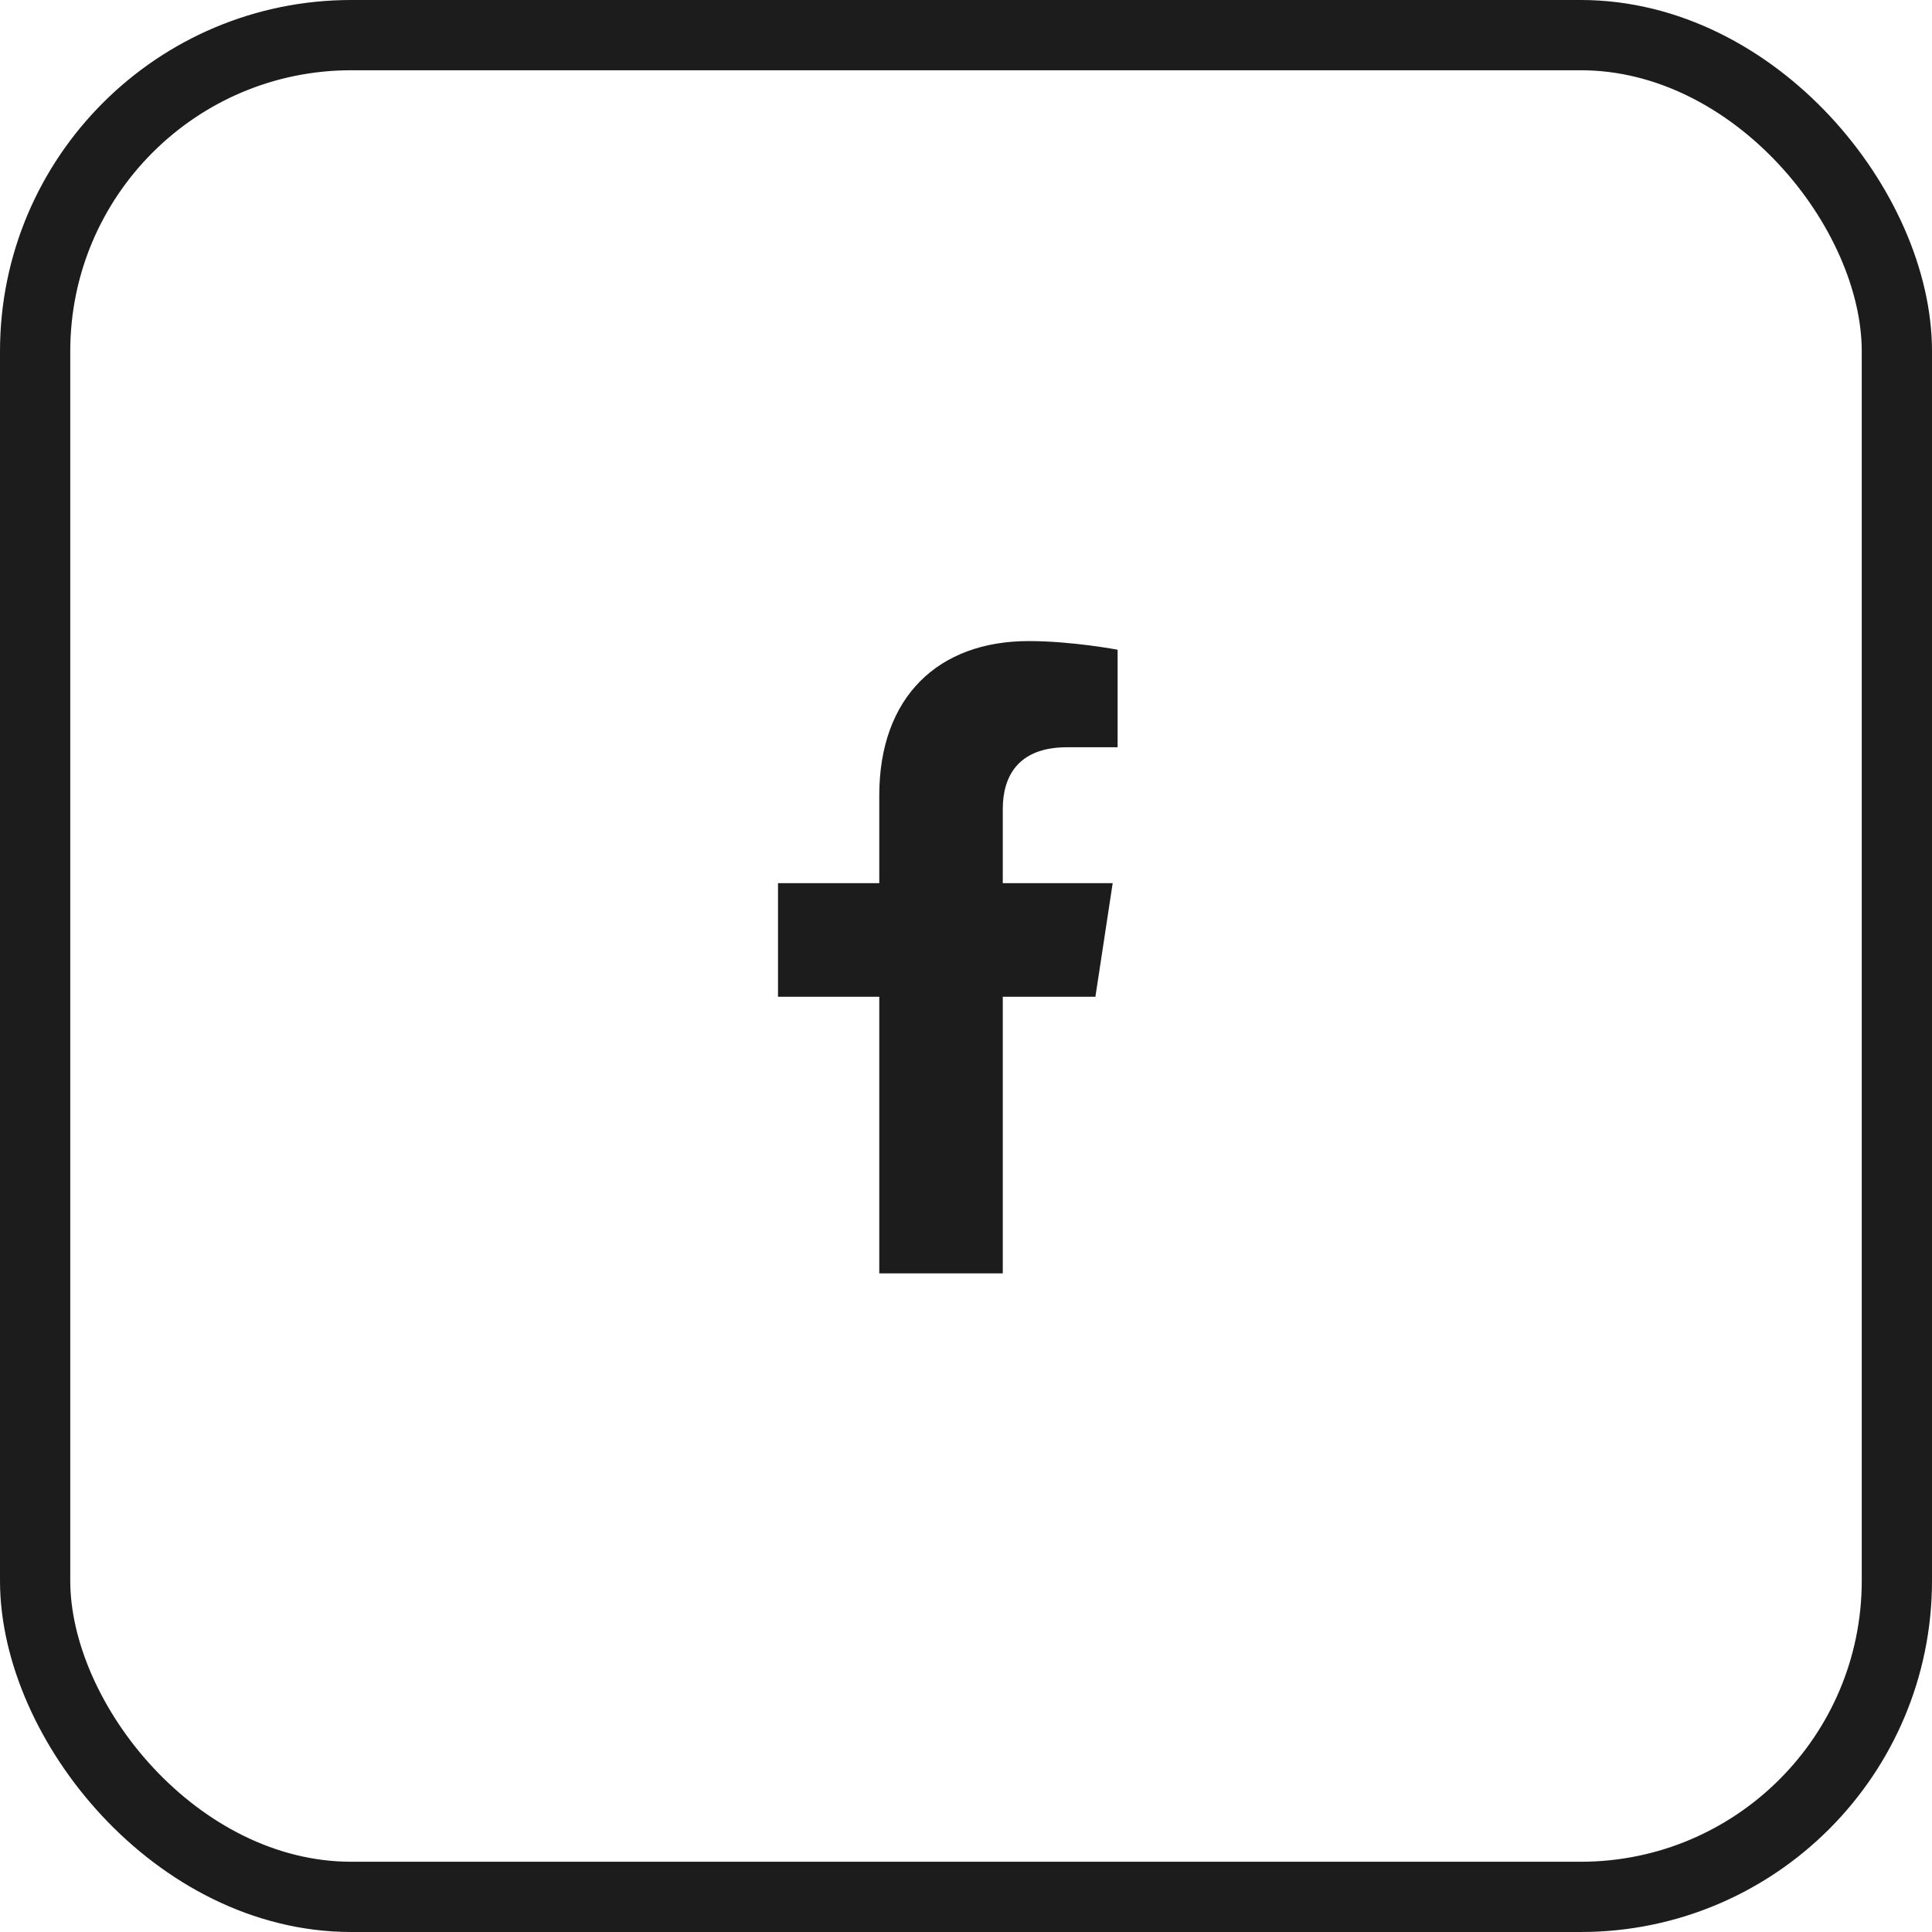 <svg width="55" height="55" viewBox="0 0 55 55" fill="none" xmlns="http://www.w3.org/2000/svg">
<rect x="1" y="1" width="53" height="53" rx="9" stroke="#1C1C1C" stroke-width="2"/>
<path d="M31.184 28.375H28.547V36.25H25.031V28.375H22.148V25.141H25.031V22.645C25.031 19.832 26.719 18.25 29.285 18.25C30.516 18.25 31.816 18.496 31.816 18.496V21.273H30.375C28.969 21.273 28.547 22.117 28.547 23.031V25.141H31.676L31.184 28.375Z" fill="#1C1C1C"/>
</svg>
